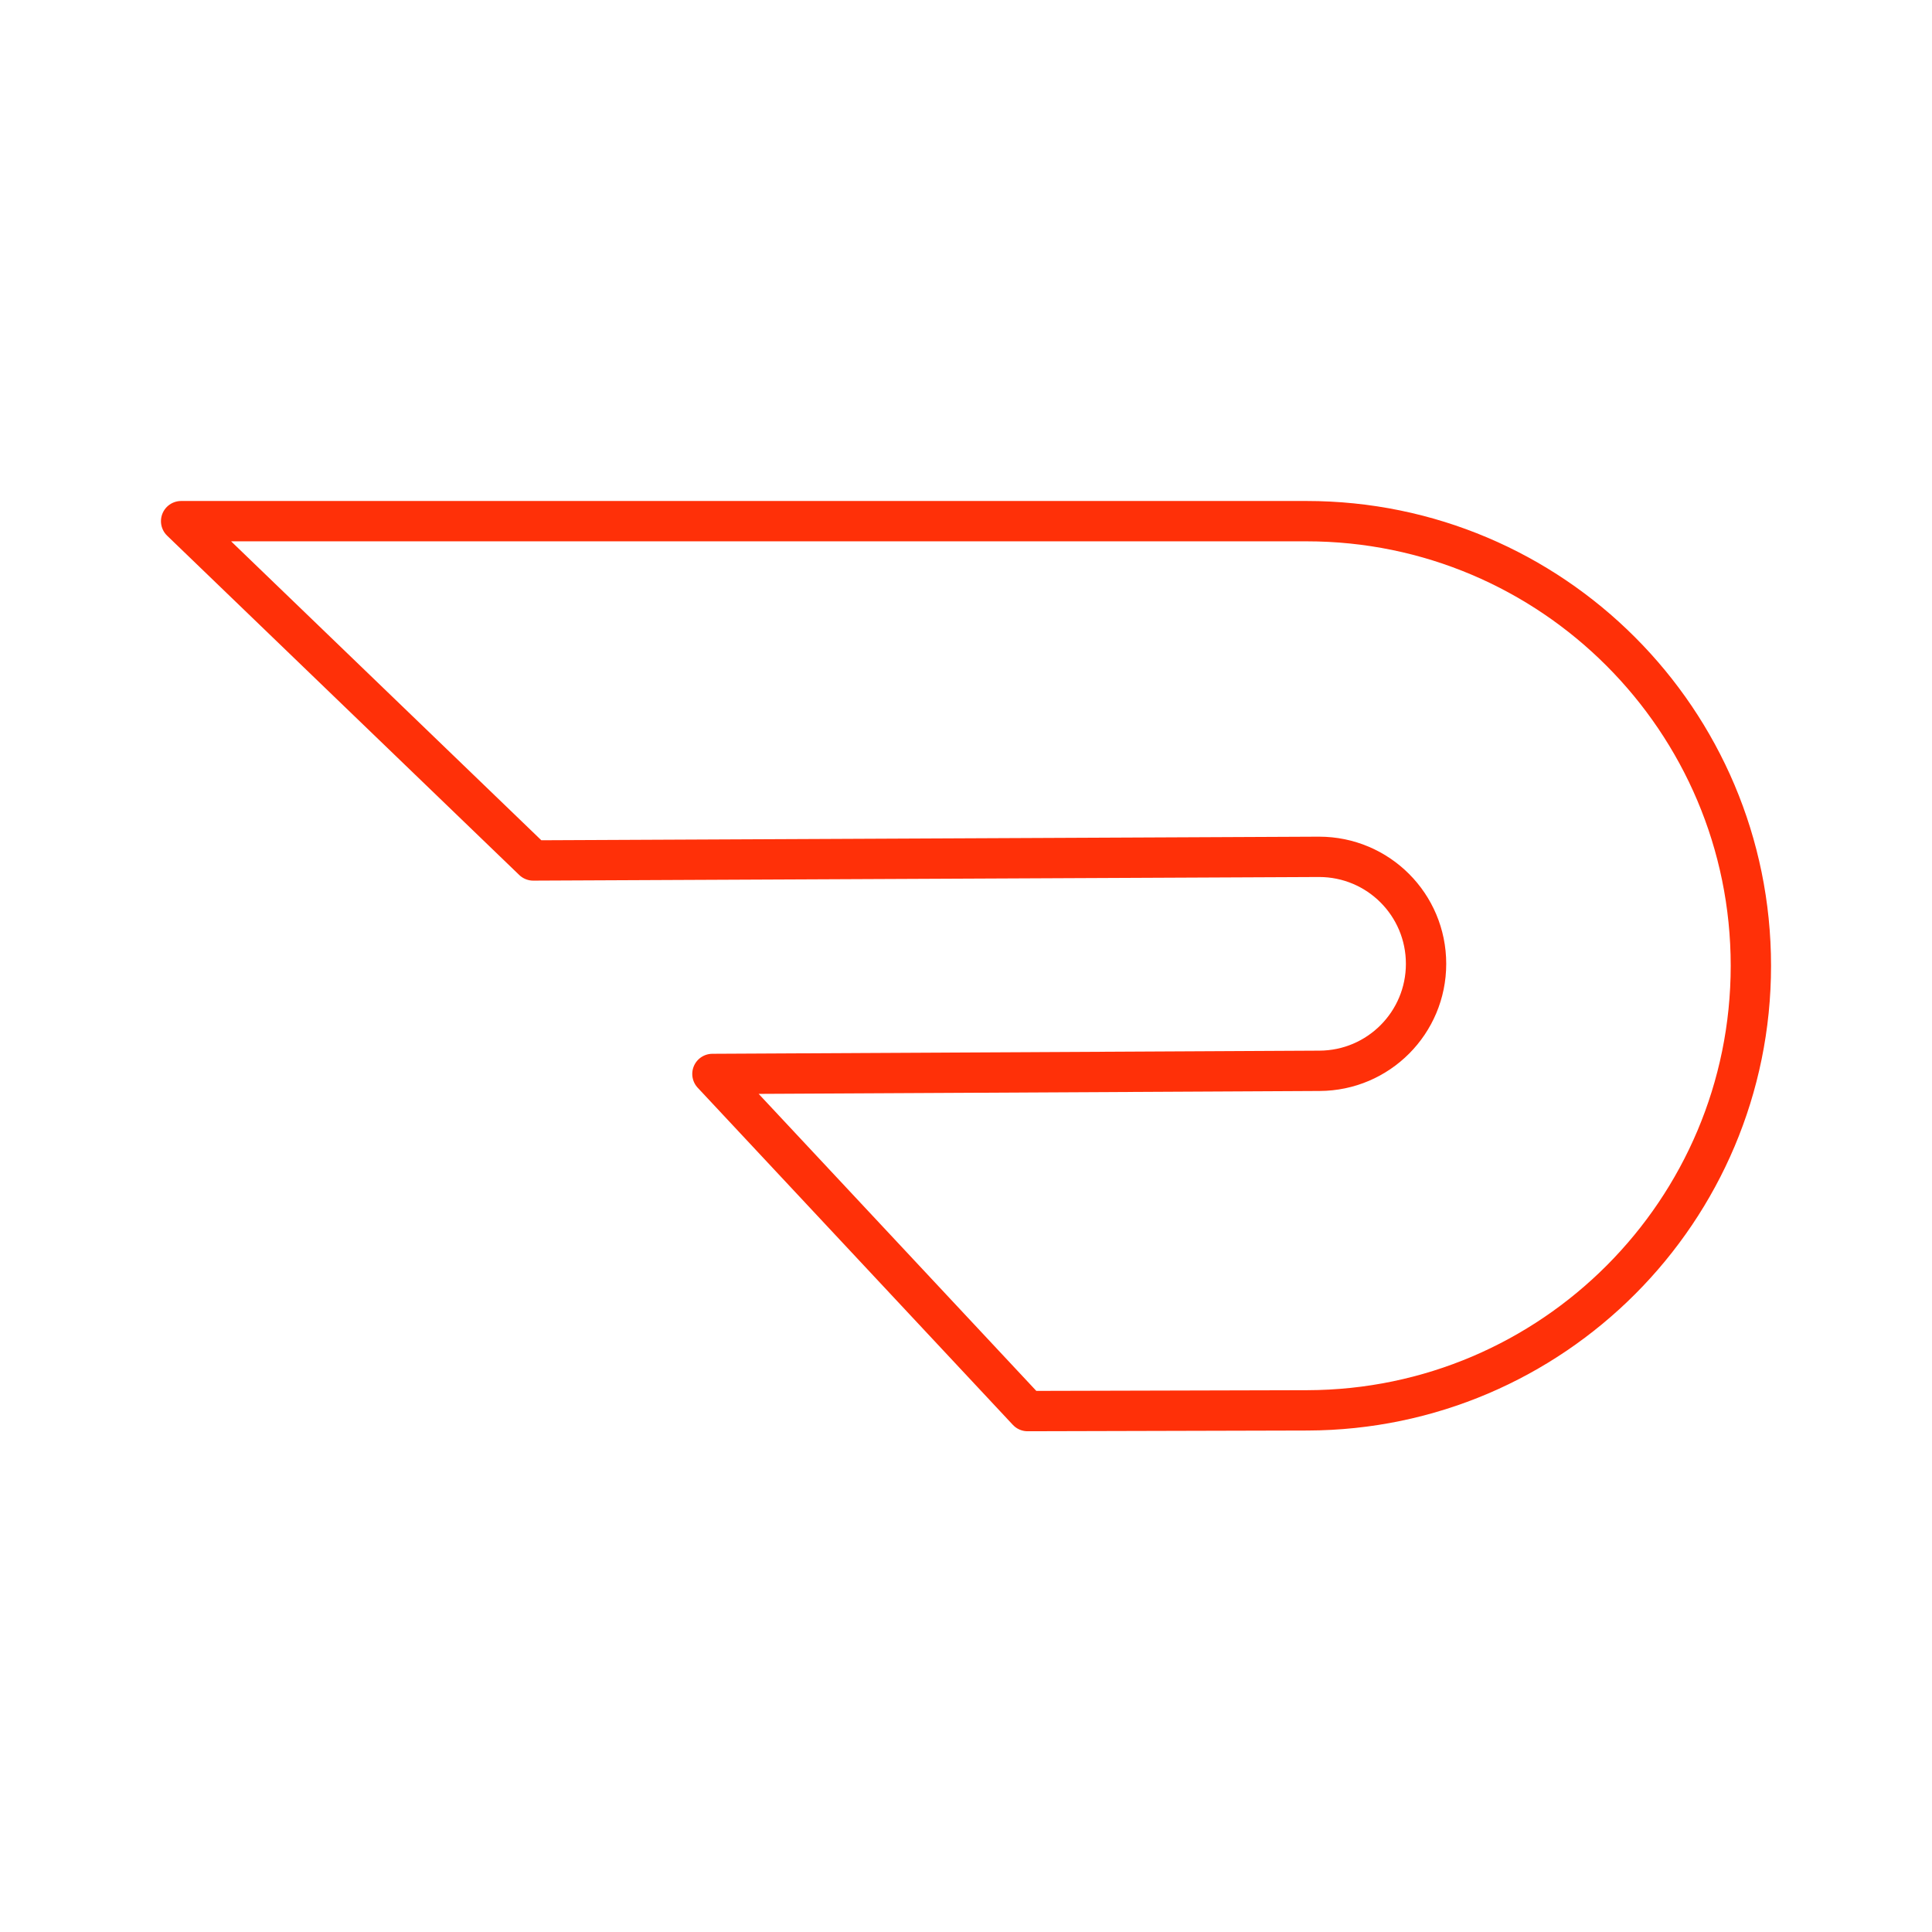 <?xml version="1.0" encoding="UTF-8"?> <svg xmlns="http://www.w3.org/2000/svg" version="1.1" viewBox="0 0 800 800"><defs><style> .cls-1 { fill: none; stroke: #ff3008; stroke-linecap: round; stroke-linejoin: round; stroke-width: 16.7px; } </style></defs><g><g id="Layer_1"><path class="cls-1" d="M541.4,584l-115.9.3-130.5-139.6,251.4-1.3c24.4-.1,44.1-19.9,44.1-44.3h0c0-24.5-19.8-44.3-44.3-44.3,0,0-.1,0-.2,0l-325.2,1.5L75,215.8h466c101.6,0,184,82.5,184,184.1h0c0,101.5-82.2,183.8-183.6,184.1Z"></path></g></g></svg> 